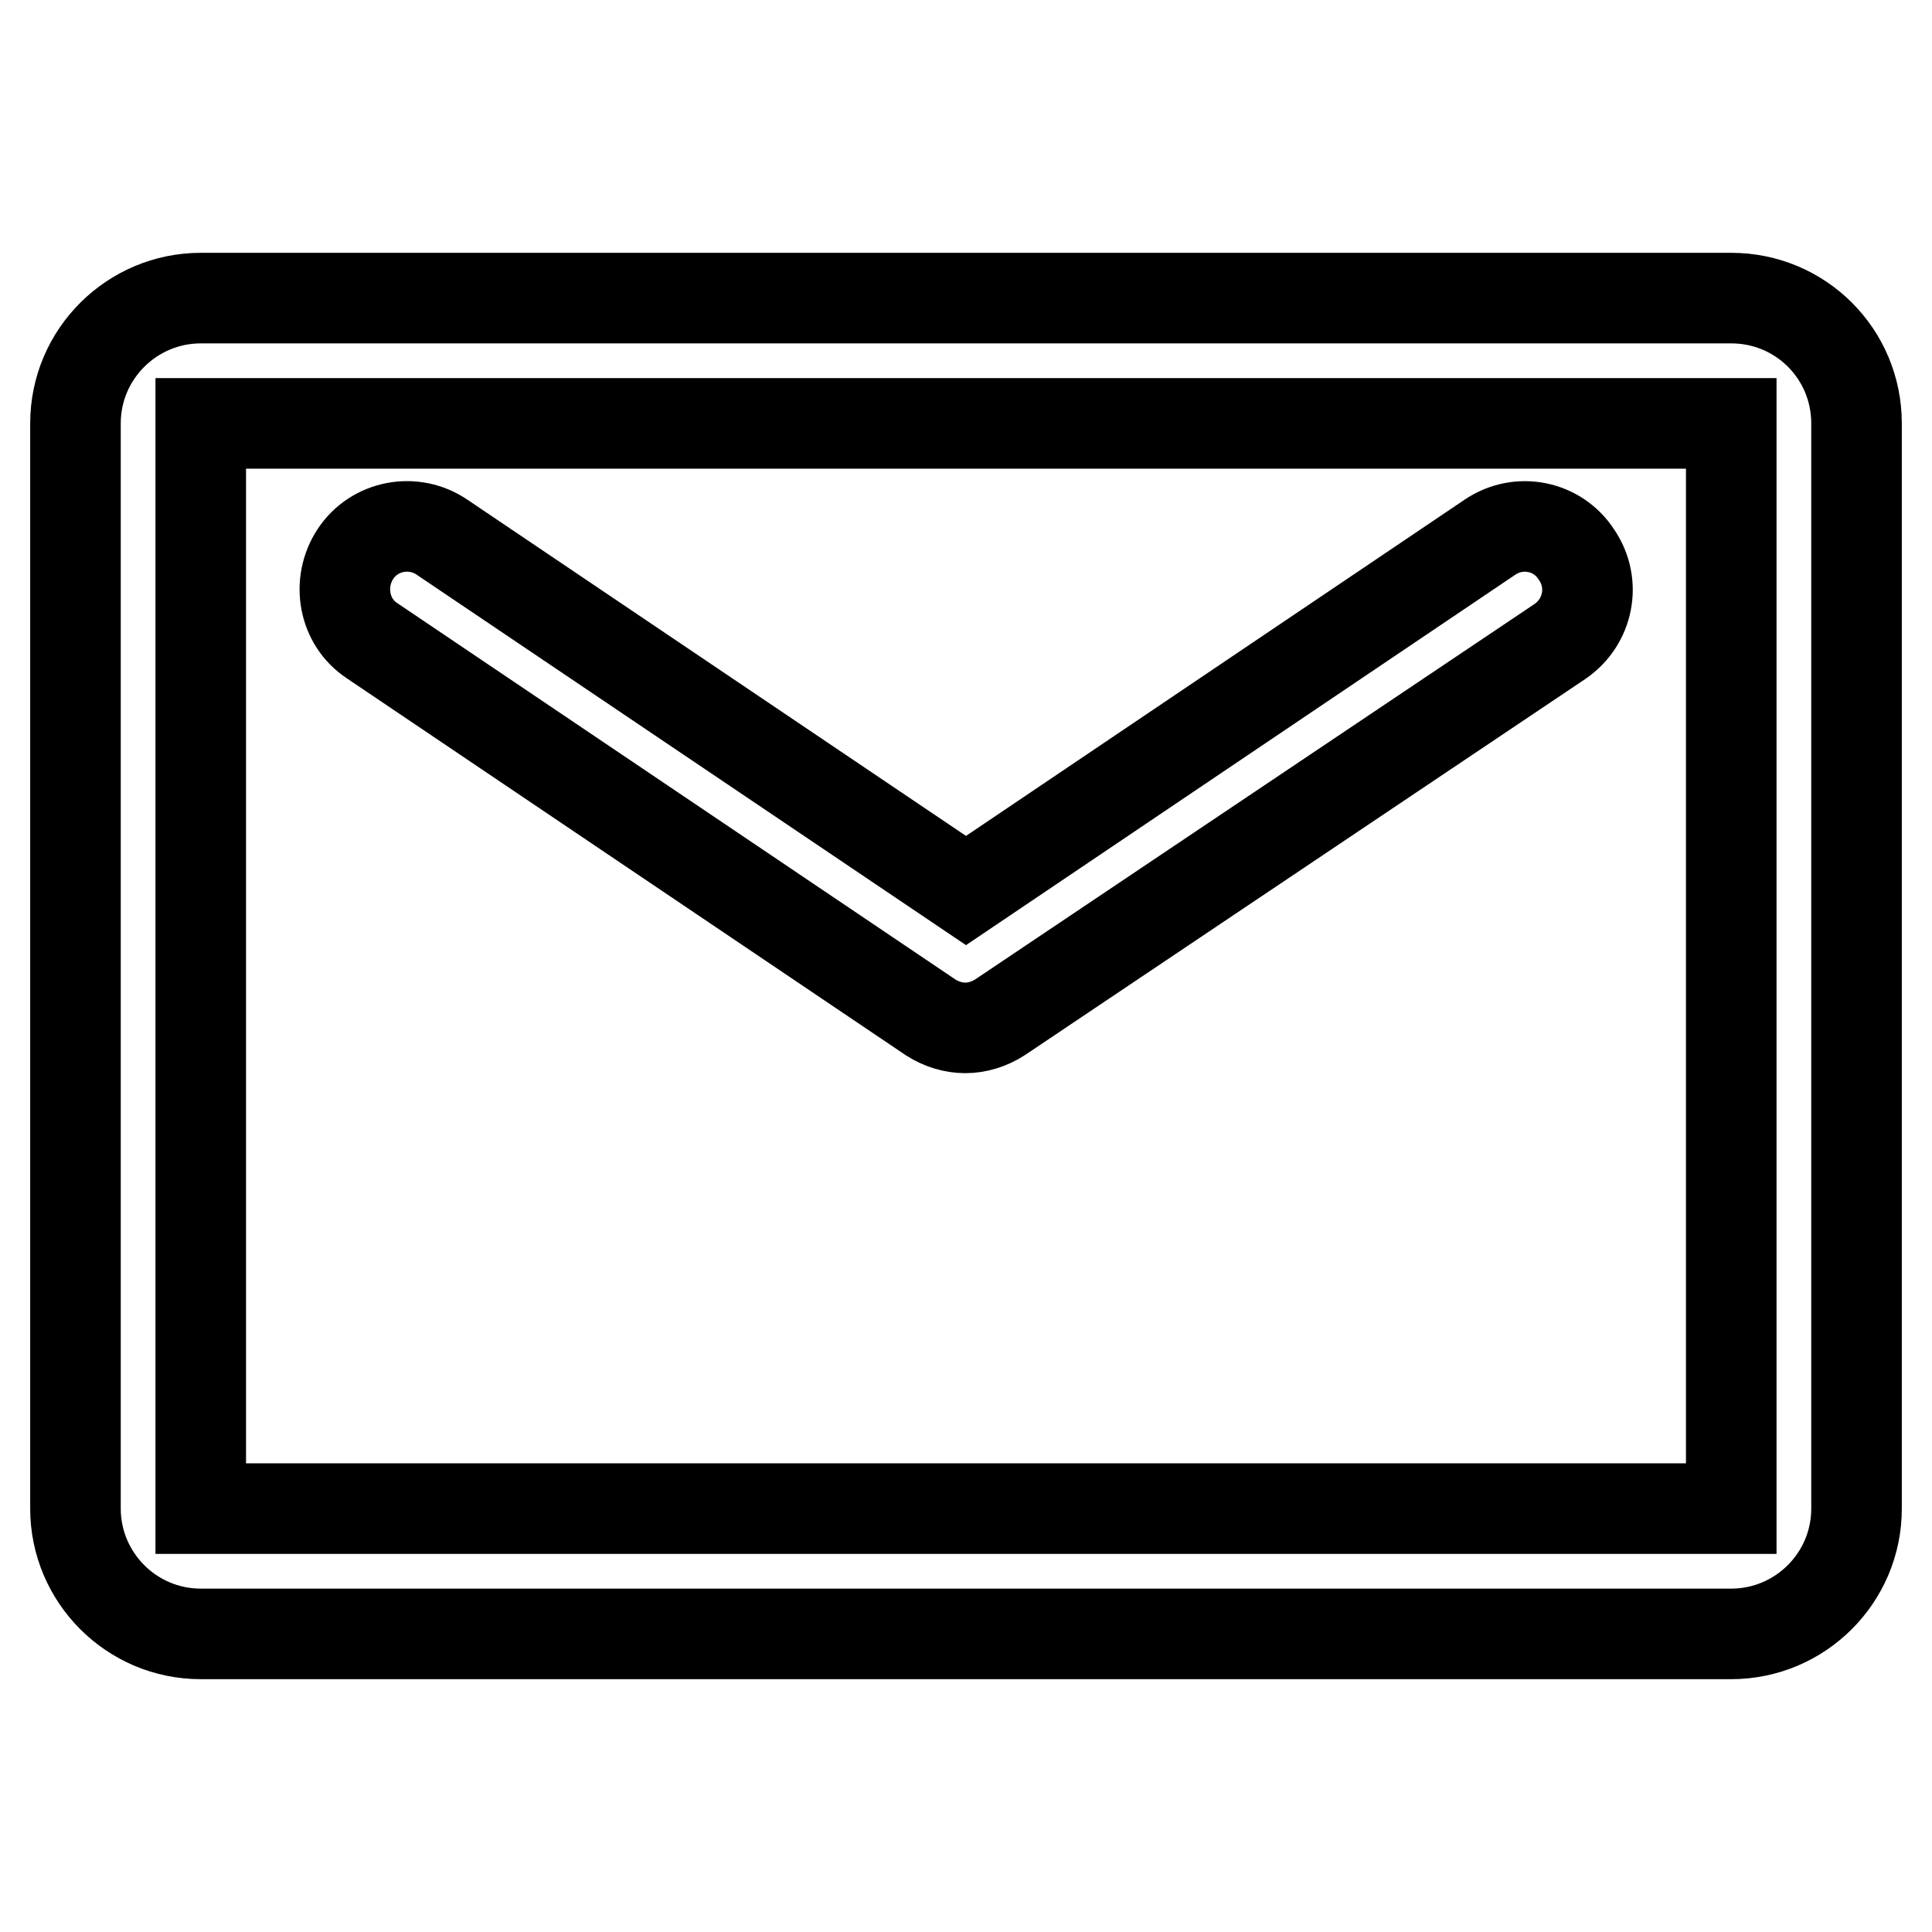 <?xml version="1.0" encoding="utf-8"?>
<!-- Svg Vector Icons : http://www.onlinewebfonts.com/icon -->
<!DOCTYPE svg PUBLIC "-//W3C//DTD SVG 1.1//EN" "http://www.w3.org/Graphics/SVG/1.1/DTD/svg11.dtd">
<svg version="1.1" xmlns="http://www.w3.org/2000/svg" xmlns:xlink="http://www.w3.org/1999/xlink" x="0px" y="0px" viewBox="0 0 256 256" enable-background="new 0 0 256 256" xml:space="preserve">
<g> <path stroke-width="12" fill-opacity="0" stroke="#000000"  d="M229.4,39.5H26.6c-9.1,0-16.6,7.4-16.6,16.6v143.8c0,9.1,7.4,16.6,16.6,16.6h202.8 c9.1,0,16.6-7.4,16.6-16.6V56.1C246,46.9,238.6,39.5,229.4,39.5z M229.4,199.9H26.6V56.1h202.8V199.9z"/> <path stroke-width="12" fill-opacity="0" stroke="#000000"  d="M197.4,71.2L128,118L58.6,71.2c-3.8-2.6-9-1.6-11.5,2.2s-1.6,9,2.2,11.5l74,49.9c1.4,0.9,3,1.4,4.6,1.4 c1.6,0,3.2-0.5,4.6-1.4L206.7,85c3.8-2.6,4.8-7.7,2.2-11.5C206.4,69.6,201.2,68.6,197.4,71.2L197.4,71.2z"/></g>
</svg>